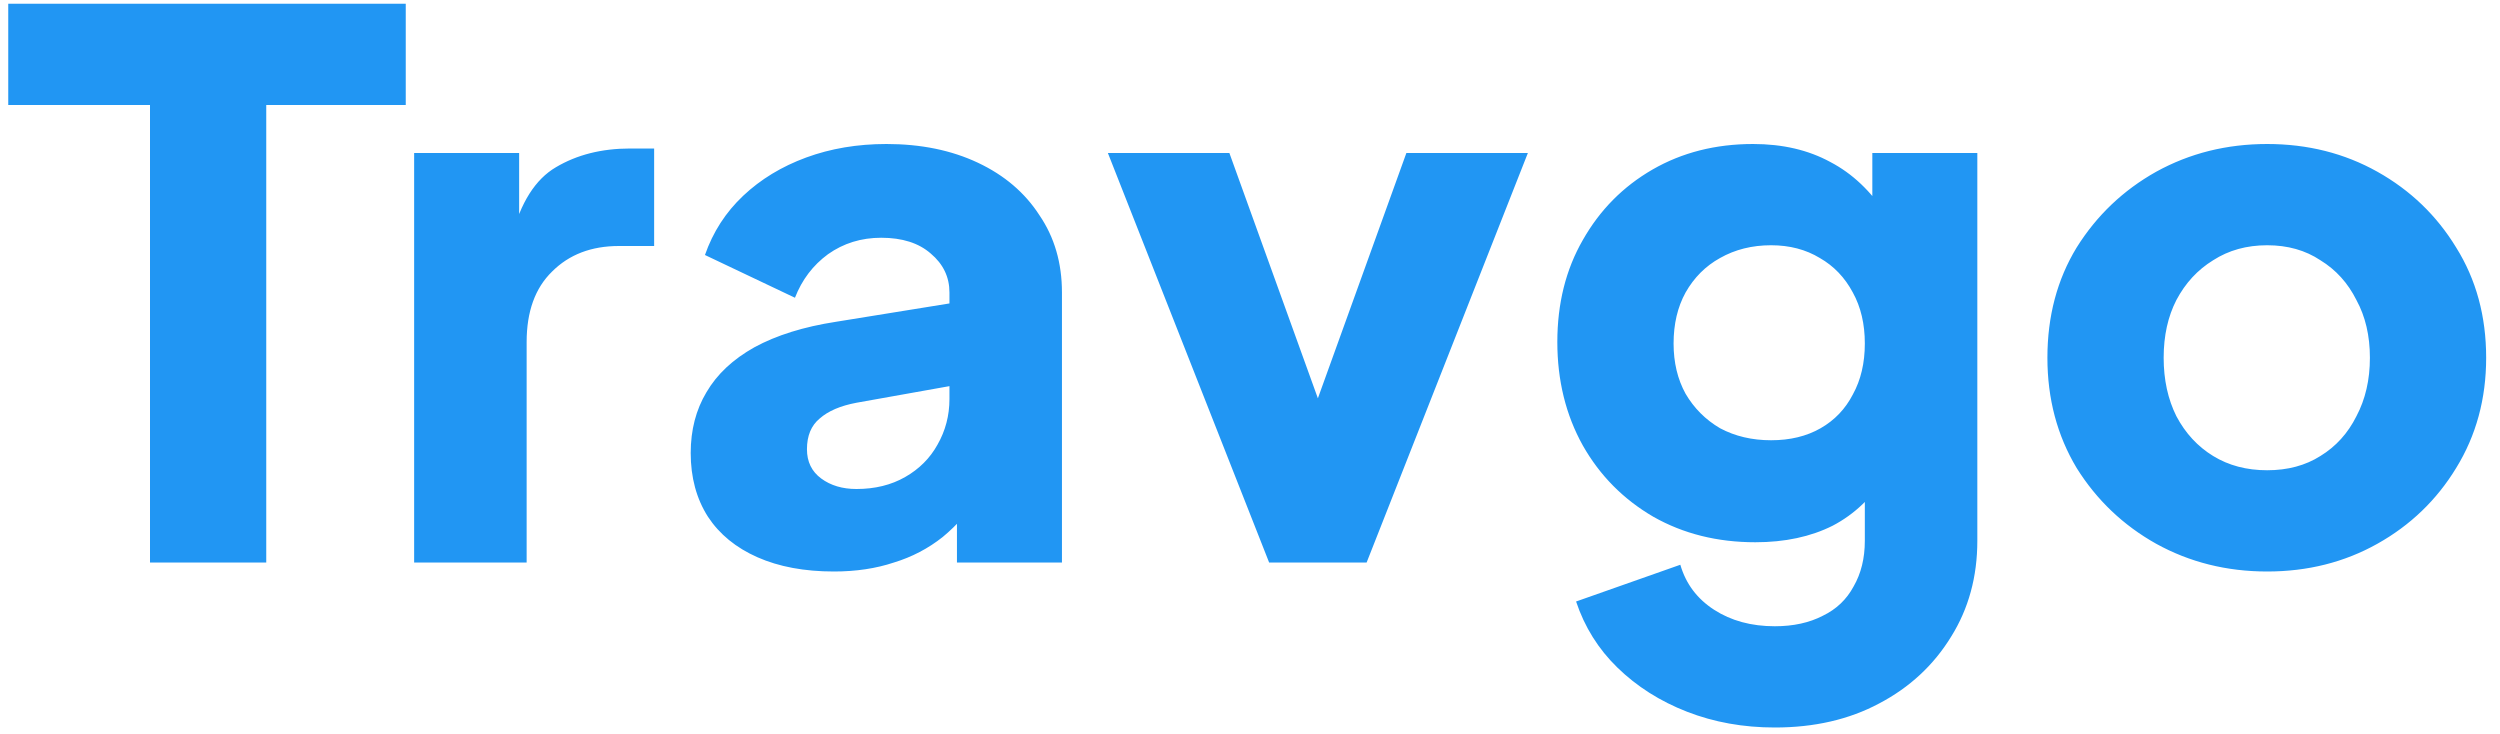<svg width="160" height="47" viewBox="0 0 160 47" fill="none" xmlns="http://www.w3.org/2000/svg">
<path d="M9.6 36V6.72H0.528V0.24H25.968V6.72H17.04V36H9.6ZM26.505 36V9.792H33.225V16.08L32.745 15.168C33.321 12.96 34.265 11.472 35.577 10.704C36.921 9.904 38.505 9.504 40.329 9.504H41.865V15.744H39.609C37.849 15.744 36.425 16.288 35.337 17.376C34.249 18.432 33.705 19.936 33.705 21.888V36H26.505ZM53.373 36.576C51.485 36.576 49.853 36.272 48.477 35.664C47.101 35.056 46.045 34.192 45.309 33.072C44.573 31.92 44.205 30.56 44.205 28.992C44.205 27.52 44.541 26.224 45.213 25.104C45.885 23.952 46.909 22.992 48.285 22.224C49.693 21.456 51.437 20.912 53.517 20.592L61.533 19.296V24.576L54.813 25.776C53.789 25.968 53.005 26.304 52.461 26.784C51.917 27.232 51.645 27.888 51.645 28.752C51.645 29.552 51.949 30.176 52.557 30.624C53.165 31.072 53.917 31.296 54.813 31.296C55.997 31.296 57.037 31.04 57.933 30.528C58.829 30.016 59.517 29.328 59.997 28.464C60.509 27.568 60.765 26.592 60.765 25.536V18.72C60.765 17.728 60.365 16.896 59.565 16.224C58.797 15.552 57.741 15.216 56.397 15.216C55.117 15.216 53.981 15.568 52.989 16.272C52.029 16.976 51.325 17.904 50.877 19.056L45.117 16.32C45.629 14.848 46.445 13.584 47.565 12.528C48.685 11.472 50.029 10.656 51.597 10.08C53.165 9.504 54.877 9.216 56.733 9.216C58.941 9.216 60.893 9.616 62.589 10.416C64.285 11.216 65.597 12.336 66.525 13.776C67.485 15.184 67.965 16.832 67.965 18.72V36H61.245V31.776L62.877 31.488C62.109 32.64 61.261 33.6 60.333 34.368C59.405 35.104 58.365 35.648 57.213 36C56.061 36.384 54.781 36.576 53.373 36.576ZM81.224 36L70.904 9.792H78.68L85.832 29.616H82.856L90.008 9.792H97.784L87.464 36H81.224ZM113.589 46.56C111.573 46.56 109.701 46.224 107.973 45.552C106.245 44.88 104.757 43.936 103.509 42.72C102.293 41.536 101.413 40.128 100.869 38.496L107.541 36.144C107.893 37.36 108.613 38.32 109.701 39.024C110.789 39.728 112.085 40.08 113.589 40.08C114.773 40.08 115.797 39.856 116.661 39.408C117.525 38.992 118.181 38.368 118.629 37.536C119.109 36.704 119.349 35.728 119.349 34.608V28.608L120.741 30.336C119.845 31.808 118.693 32.912 117.285 33.648C115.877 34.352 114.229 34.704 112.341 34.704C109.909 34.704 107.733 34.16 105.813 33.072C103.893 31.952 102.389 30.432 101.301 28.512C100.213 26.56 99.669 24.352 99.669 21.888C99.669 19.424 100.213 17.248 101.301 15.36C102.389 13.44 103.877 11.936 105.765 10.848C107.653 9.76 109.797 9.216 112.197 9.216C114.085 9.216 115.733 9.6 117.141 10.368C118.549 11.104 119.749 12.24 120.741 13.776L119.829 15.504V9.792H126.549V34.608C126.549 36.912 125.989 38.96 124.869 40.752C123.749 42.576 122.213 44 120.261 45.024C118.341 46.048 116.117 46.56 113.589 46.56ZM113.349 28.176C114.565 28.176 115.621 27.92 116.517 27.408C117.413 26.896 118.101 26.176 118.581 25.248C119.093 24.32 119.349 23.232 119.349 21.984C119.349 20.736 119.093 19.648 118.581 18.72C118.069 17.76 117.365 17.024 116.469 16.512C115.573 15.968 114.533 15.696 113.349 15.696C112.133 15.696 111.045 15.968 110.085 16.512C109.157 17.024 108.421 17.76 107.877 18.72C107.365 19.648 107.109 20.736 107.109 21.984C107.109 23.2 107.365 24.272 107.877 25.2C108.421 26.128 109.157 26.864 110.085 27.408C111.045 27.92 112.133 28.176 113.349 28.176ZM145.098 36.576C142.506 36.576 140.138 35.984 137.994 34.8C135.882 33.616 134.186 32 132.906 29.952C131.658 27.872 131.034 25.52 131.034 22.896C131.034 20.24 131.658 17.888 132.906 15.84C134.186 13.792 135.882 12.176 137.994 10.992C140.138 9.808 142.506 9.216 145.098 9.216C147.69 9.216 150.042 9.808 152.154 10.992C154.266 12.176 155.946 13.792 157.194 15.84C158.474 17.888 159.114 20.24 159.114 22.896C159.114 25.52 158.474 27.872 157.194 29.952C155.946 32 154.266 33.616 152.154 34.8C150.042 35.984 147.69 36.576 145.098 36.576ZM145.098 30.096C146.41 30.096 147.546 29.792 148.506 29.184C149.498 28.576 150.266 27.728 150.81 26.64C151.386 25.552 151.674 24.304 151.674 22.896C151.674 21.488 151.386 20.256 150.81 19.2C150.266 18.112 149.498 17.264 148.506 16.656C147.546 16.016 146.41 15.696 145.098 15.696C143.786 15.696 142.634 16.016 141.642 16.656C140.65 17.264 139.866 18.112 139.29 19.2C138.746 20.256 138.474 21.488 138.474 22.896C138.474 24.304 138.746 25.552 139.29 26.64C139.866 27.728 140.65 28.576 141.642 29.184C142.634 29.792 143.786 30.096 145.098 30.096Z" fill="#2196F3"/>
</svg>
